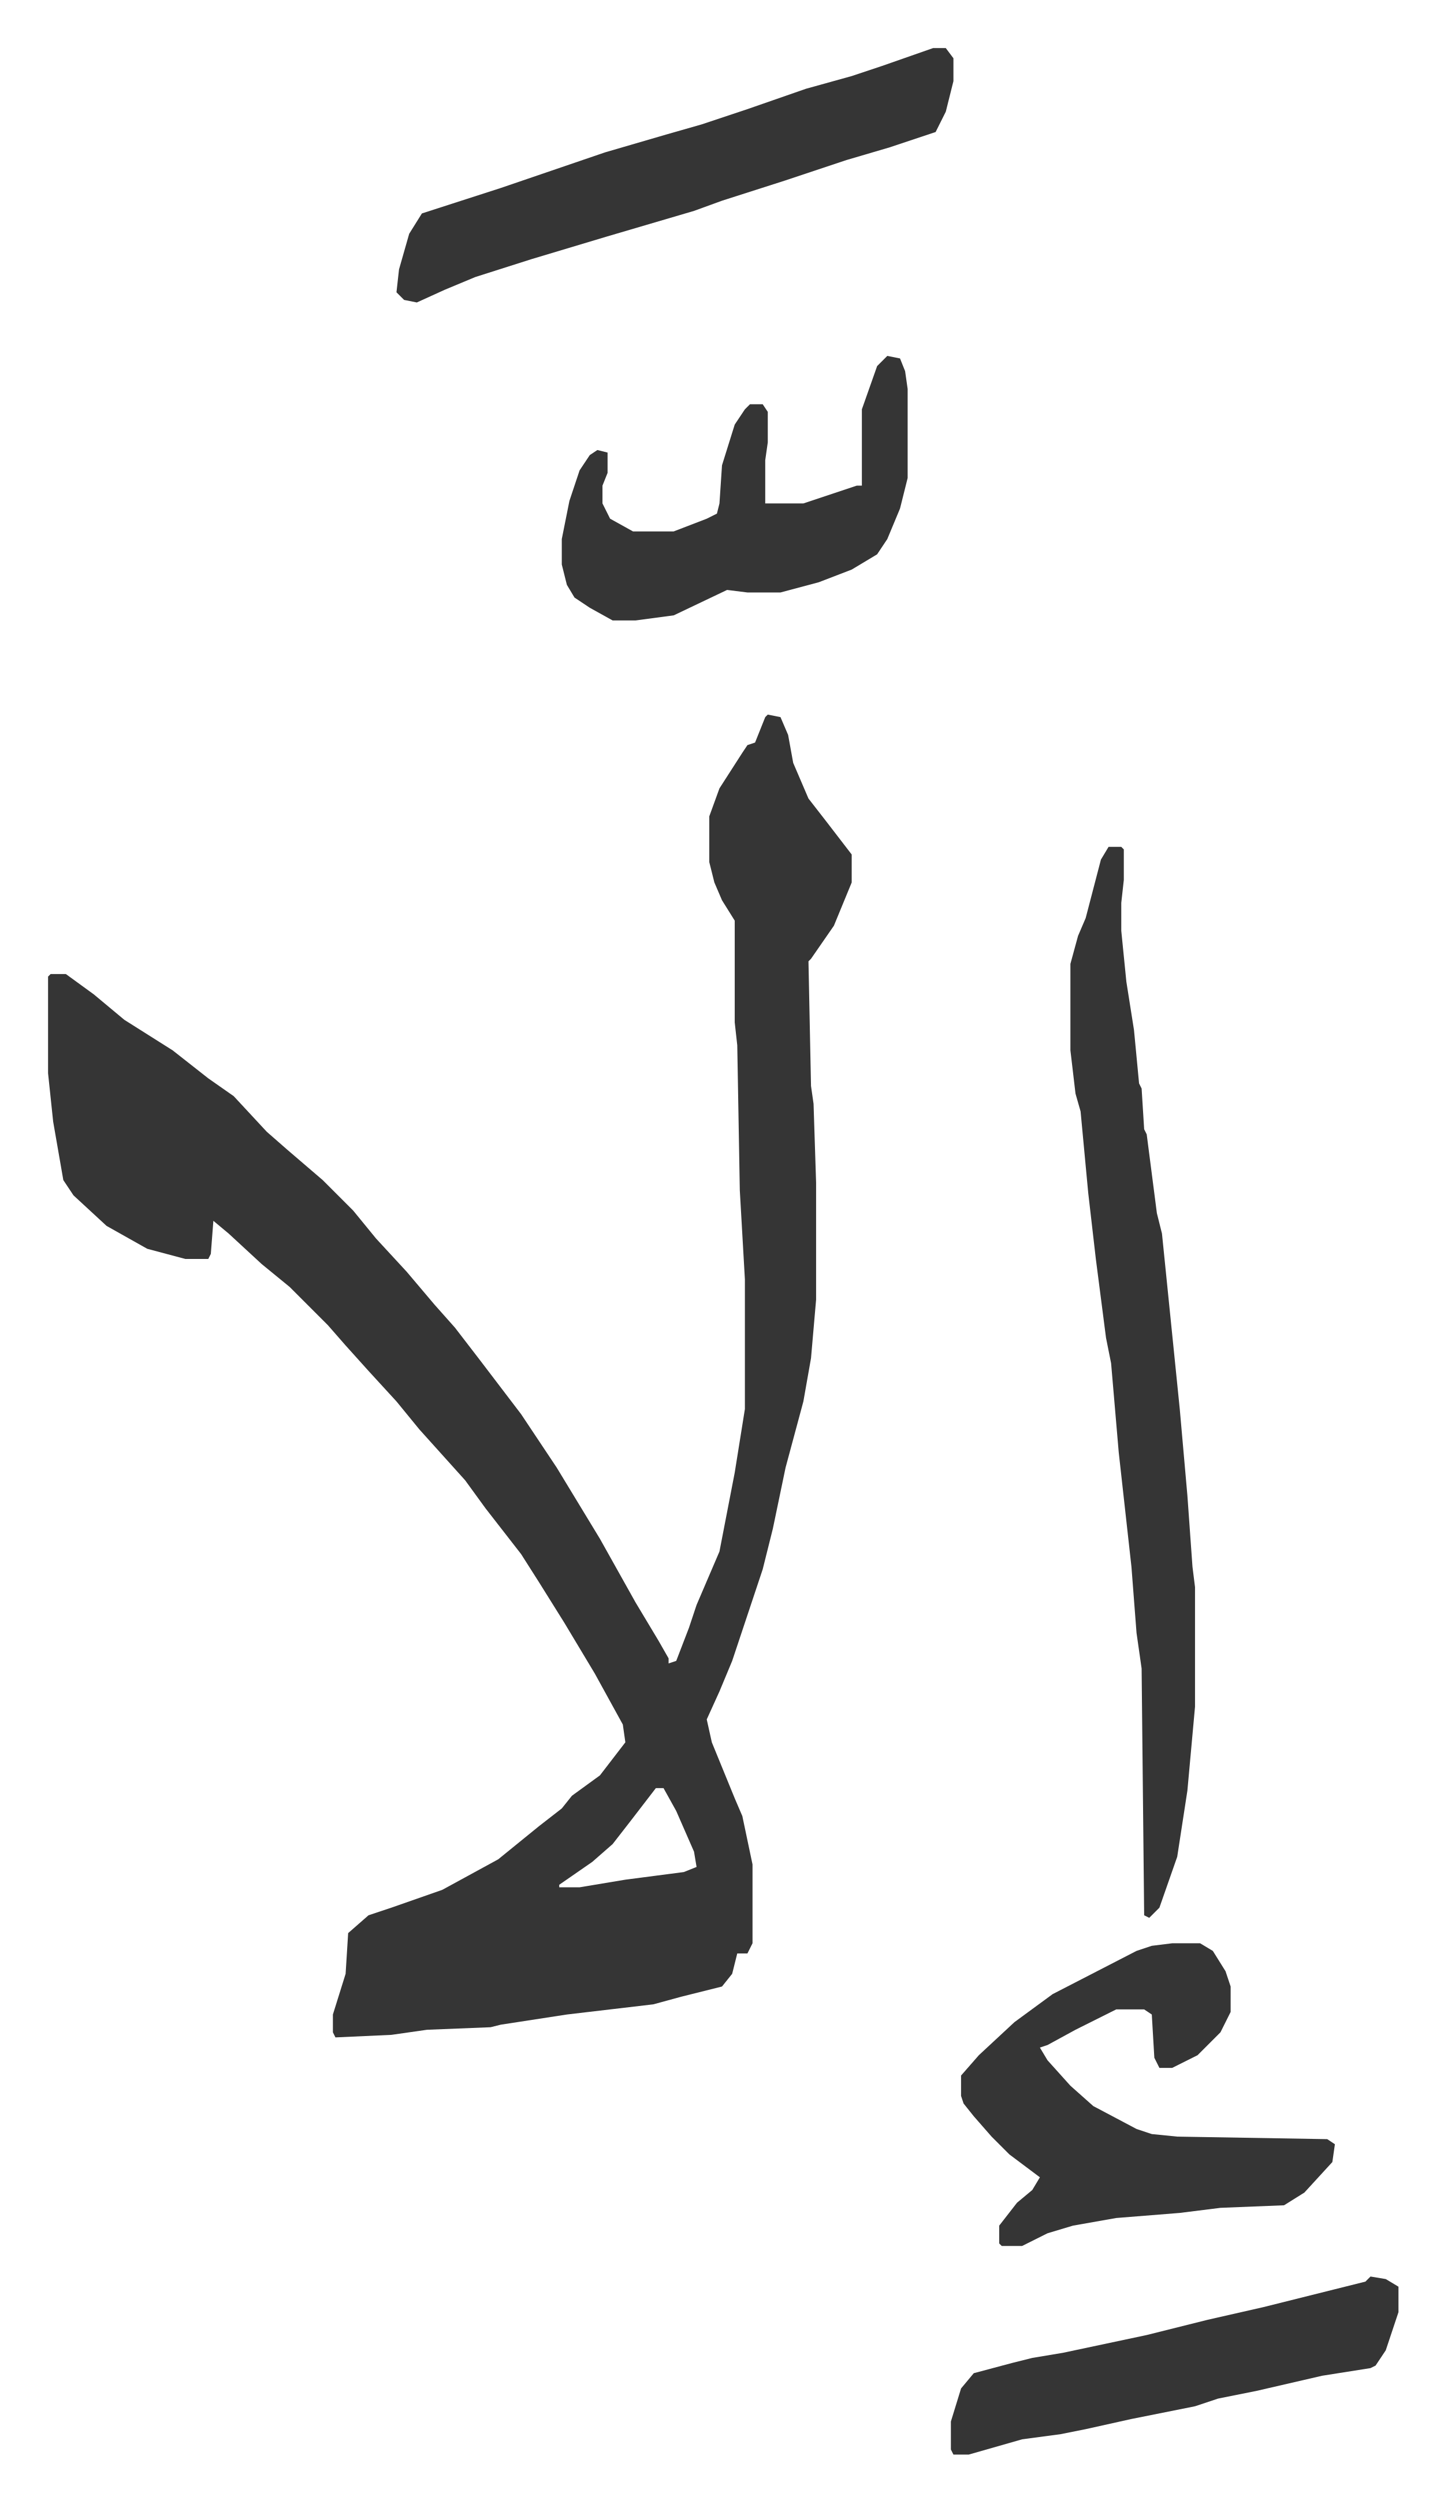 <svg xmlns="http://www.w3.org/2000/svg" role="img" viewBox="-18.90 202.10 567.80 982.80"><path fill="#353535" id="rule_normal" d="M283 483l5 1 3 7 2 11 6 14 7 9 10 13v11l-7 17-9 13-1 1 1 49 1 7 1 31v46l-2 23-3 17-7 26-5 24-4 16-12 36-5 12-5 11 2 9 9 22 3 7 4 19v31l-2 4h-4l-2 8-4 5-16 4-11 3-34 4-26 4-4 1-25 1-14 2-22 1-1-2v-7l5-16 1-16 8-7 9-3 20-7 22-12 16-13 9-7 4-5 11-8 10-13-1-7-11-20-12-20-10-16-7-11-14-18-8-11-9-10-9-10-9-11-11-12-9-10-7-8-15-15-11-9-13-12-6-5-1 13-1 2h-9l-15-4-16-9-13-12-4-6-4-23-2-19v-38l1-1h6l11 8 12 10 19 12 14 11 10 7 13 14 8 7 14 12 12 12 9 11 12 13 11 13 8 9 10 13 16 21 14 21 17 28 14 25 9 15 4 7v2l3-1 5-13 3-9 9-21 6-31 4-25v-51l-2-35-1-57-1-9v-40l-5-8-3-7-2-8v-18l4-11 9-14 2-3 3-1 4-10zm-44 422l-10 13-7 9-8 7-13 9v1h8l18-3 23-3 5-2-1-6-7-16-5-9zm178-370h5l1 1v12l-1 9v11l2 20 3 19 2 21 1 2 1 16 1 2 4 31 2 8 7 69 3 34 2 28 1 8v47l-3 33-4 26-7 20-4 4-2-1-1-97-2-14-2-26-5-45-3-35-2-10-4-31-3-26-3-32-2-7-2-17v-34l3-11 3-7 6-23zm25 431h11l5 3 5 8 2 6v10l-4 8-9 9-10 5h-5l-2-4-1-17-3-2h-11l-16 8-11 6-3 1 3 5 9 10 9 8 17 9 6 2 10 1 59 1 3 2-1 7-11 12-8 5-25 1-16 2-25 2-17 3-10 3-10 5h-8l-1-1v-7l7-9 6-5 3-5-12-9-7-7-7-8-4-5-1-3v-8l7-8 14-13 15-11 33-17 6-2zm-94-745h5l3 4v9l-3 12-4 8-18 6-17 5-24 8-25 8-11 4-17 5-17 5-30 9-22 7-12 5-11 5-5-1-3-3 1-9 4-14 5-8 31-10 41-14 24-7 14-4 18-6 23-8 18-5 12-4zm-18 121l5 1 2 5 1 7v35l-3 12-5 12-4 6-10 6-13 5-15 4h-13l-8-1-21 10-15 2h-9l-9-5-6-4-3-5-2-8v-10l3-15 4-12 4-6 3-2 4 1v8l-2 5v7l3 6 9 5h16l13-5 4-2 1-4 1-15 5-16 4-6 2-2h5l2 3v12l-1 7v17h15l21-7h2v-30l6-17zm190 755l6 1 5 3v10l-5 15-4 6-2 1-19 3-26 6-15 3-9 3-25 5-18 4-10 2-15 2-21 6h-6l-1-2v-11l4-13 5-6 15-4 8-2 12-2 33-7 24-6 22-5 28-7 12-3z"/></svg>
